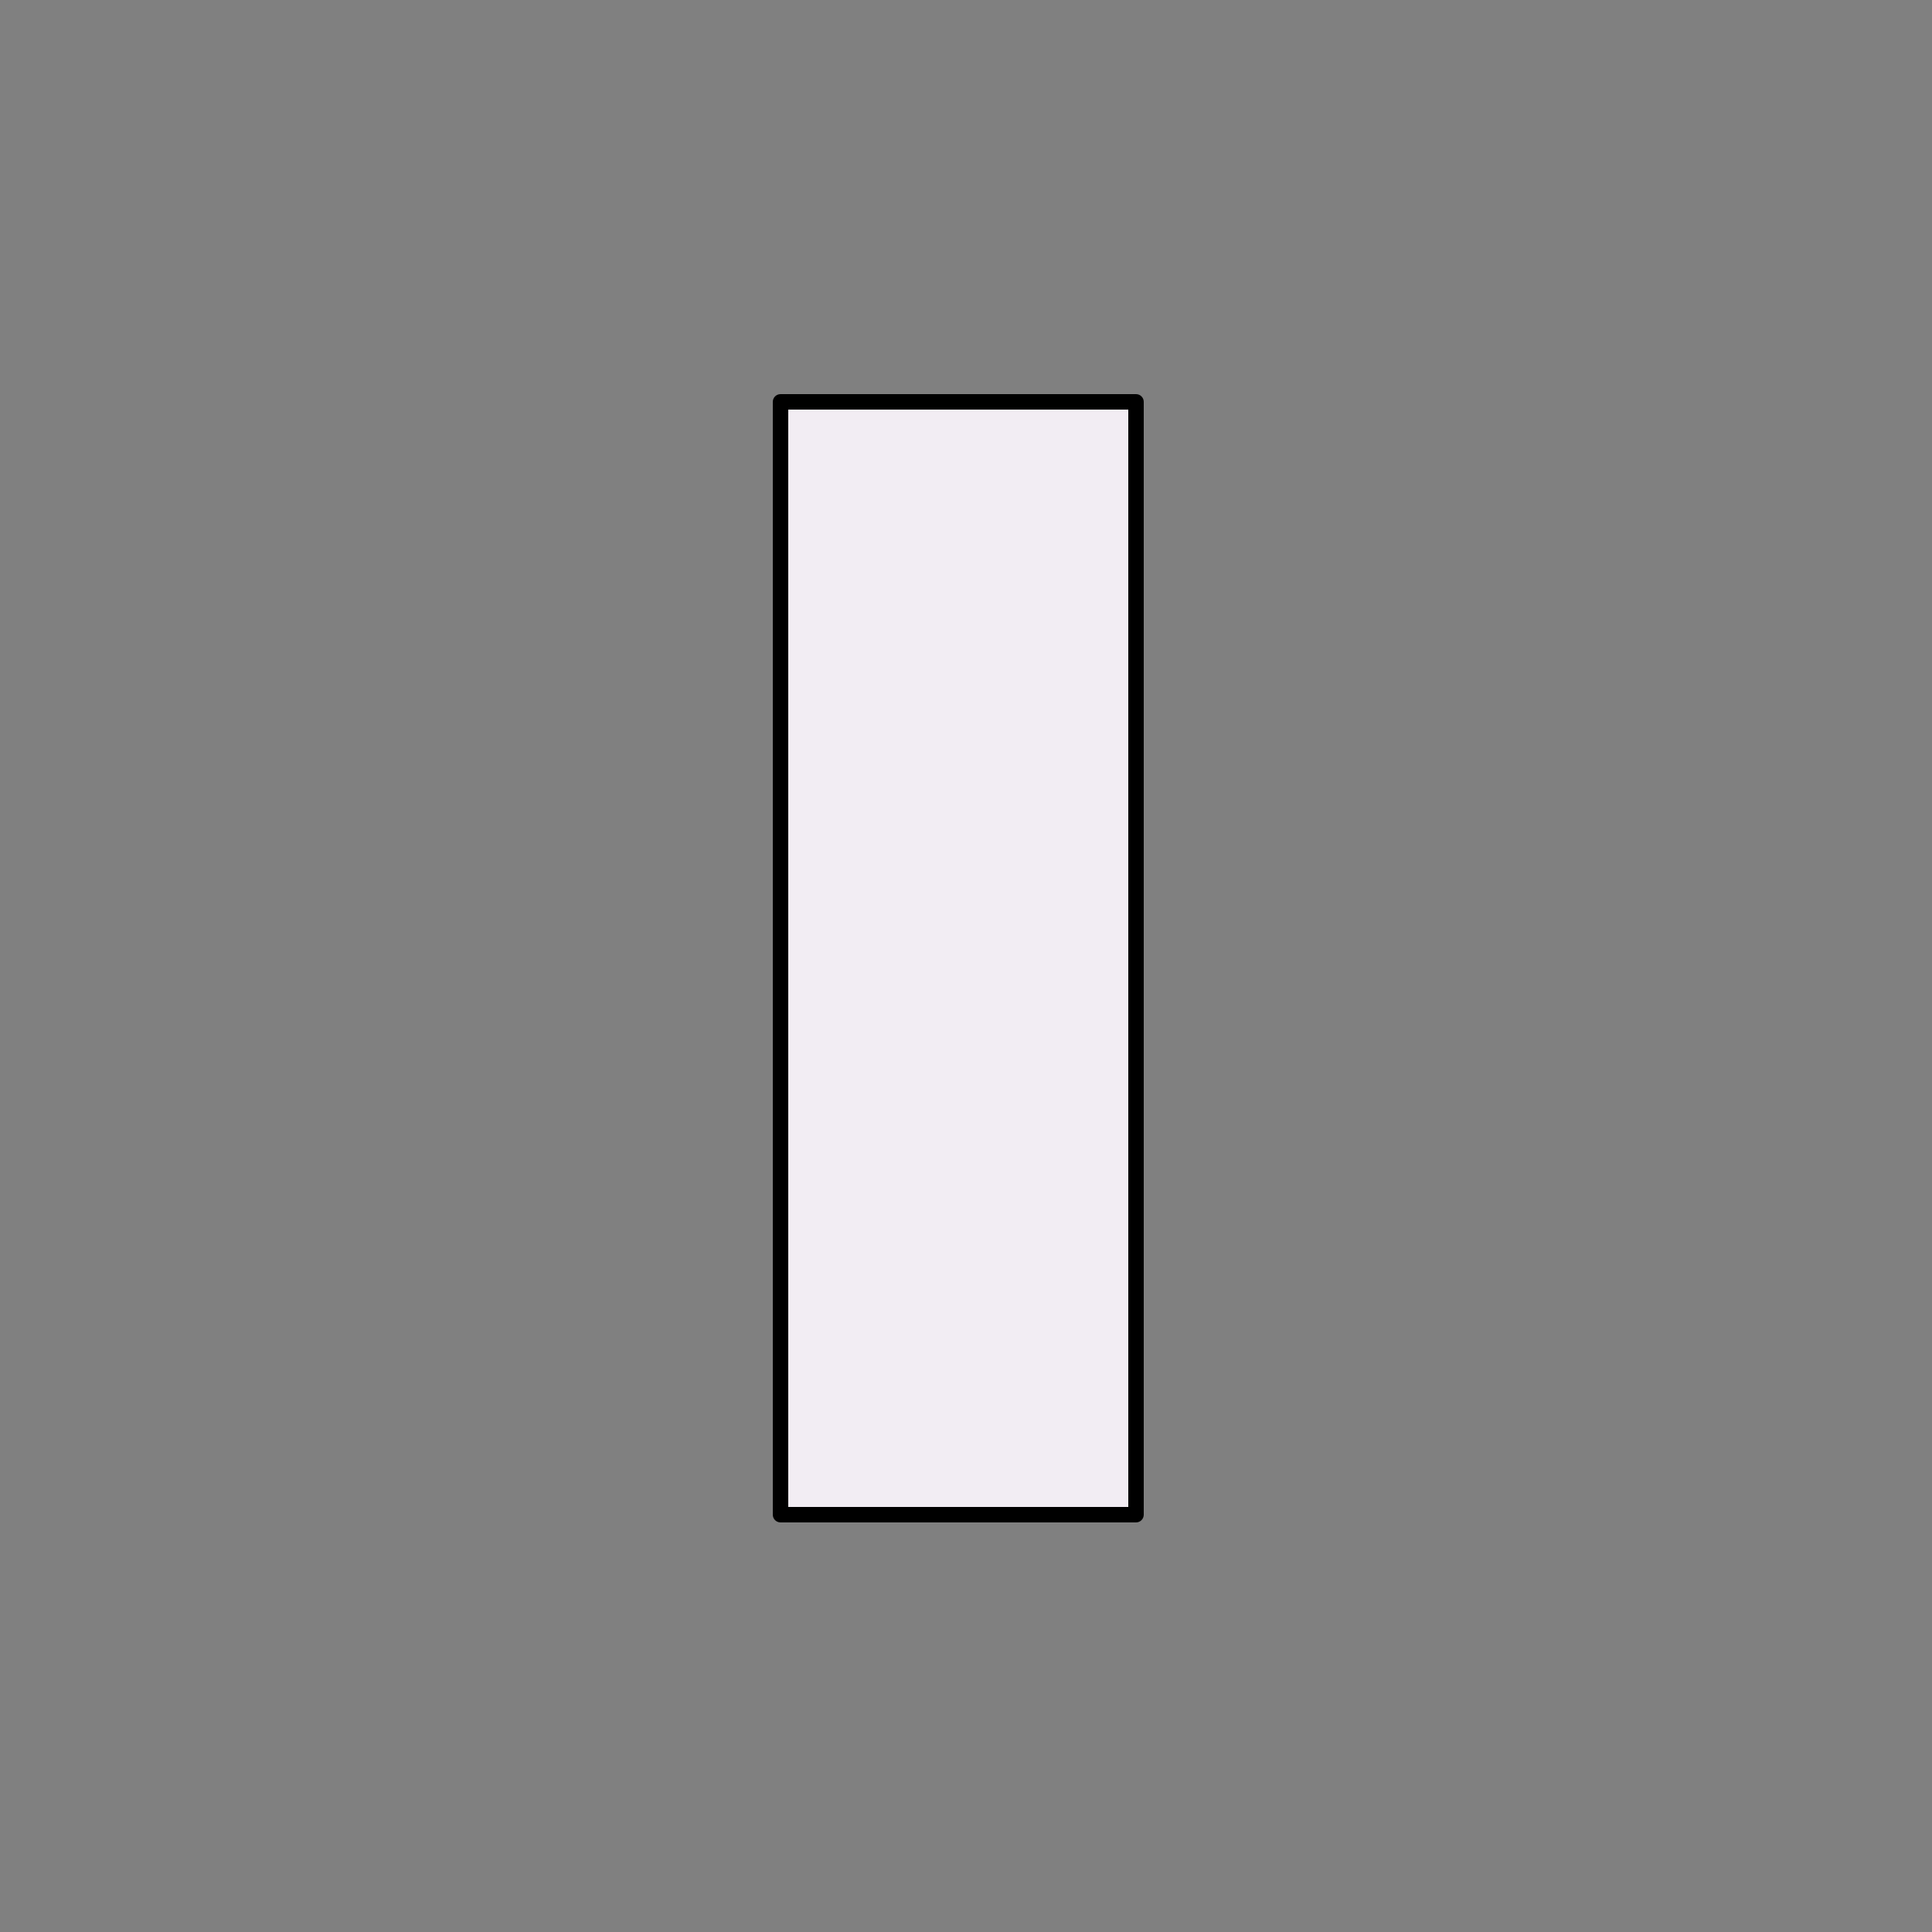 <?xml version="1.0" encoding="iso-8859-1"?>
<!-- Generator: Adobe Illustrator 24.1.0, SVG Export Plug-In . SVG Version: 6.00 Build 0)  -->
<svg version="1.1" xmlns="http://www.w3.org/2000/svg" xmlns:xlink="http://www.w3.org/1999/xlink" x="0px" y="0px"
	 viewBox="0 0 250 250" style="enable-background:new 0 0 250 250;" xml:space="preserve">
<rect x="0" y="0" width="250" height="250" fill="#808080" stroke="none"/>
<g id="RugRunner">
	<g>
		<rect x="101" y="52" style="fill:#F2EDF3;" width="46" height="144"/>
		<path d="M147,197h-46c-0.552,0-1-0.447-1-1V52c0-0.552,0.448-1,1-1h46c0.553,0,1,0.448,1,1v144C148,196.553,147.553,197,147,197z
			 M102,195h44V53h-44V195z"/>
	</g>
</g>
<g id="Layer_1">
</g>
</svg>
